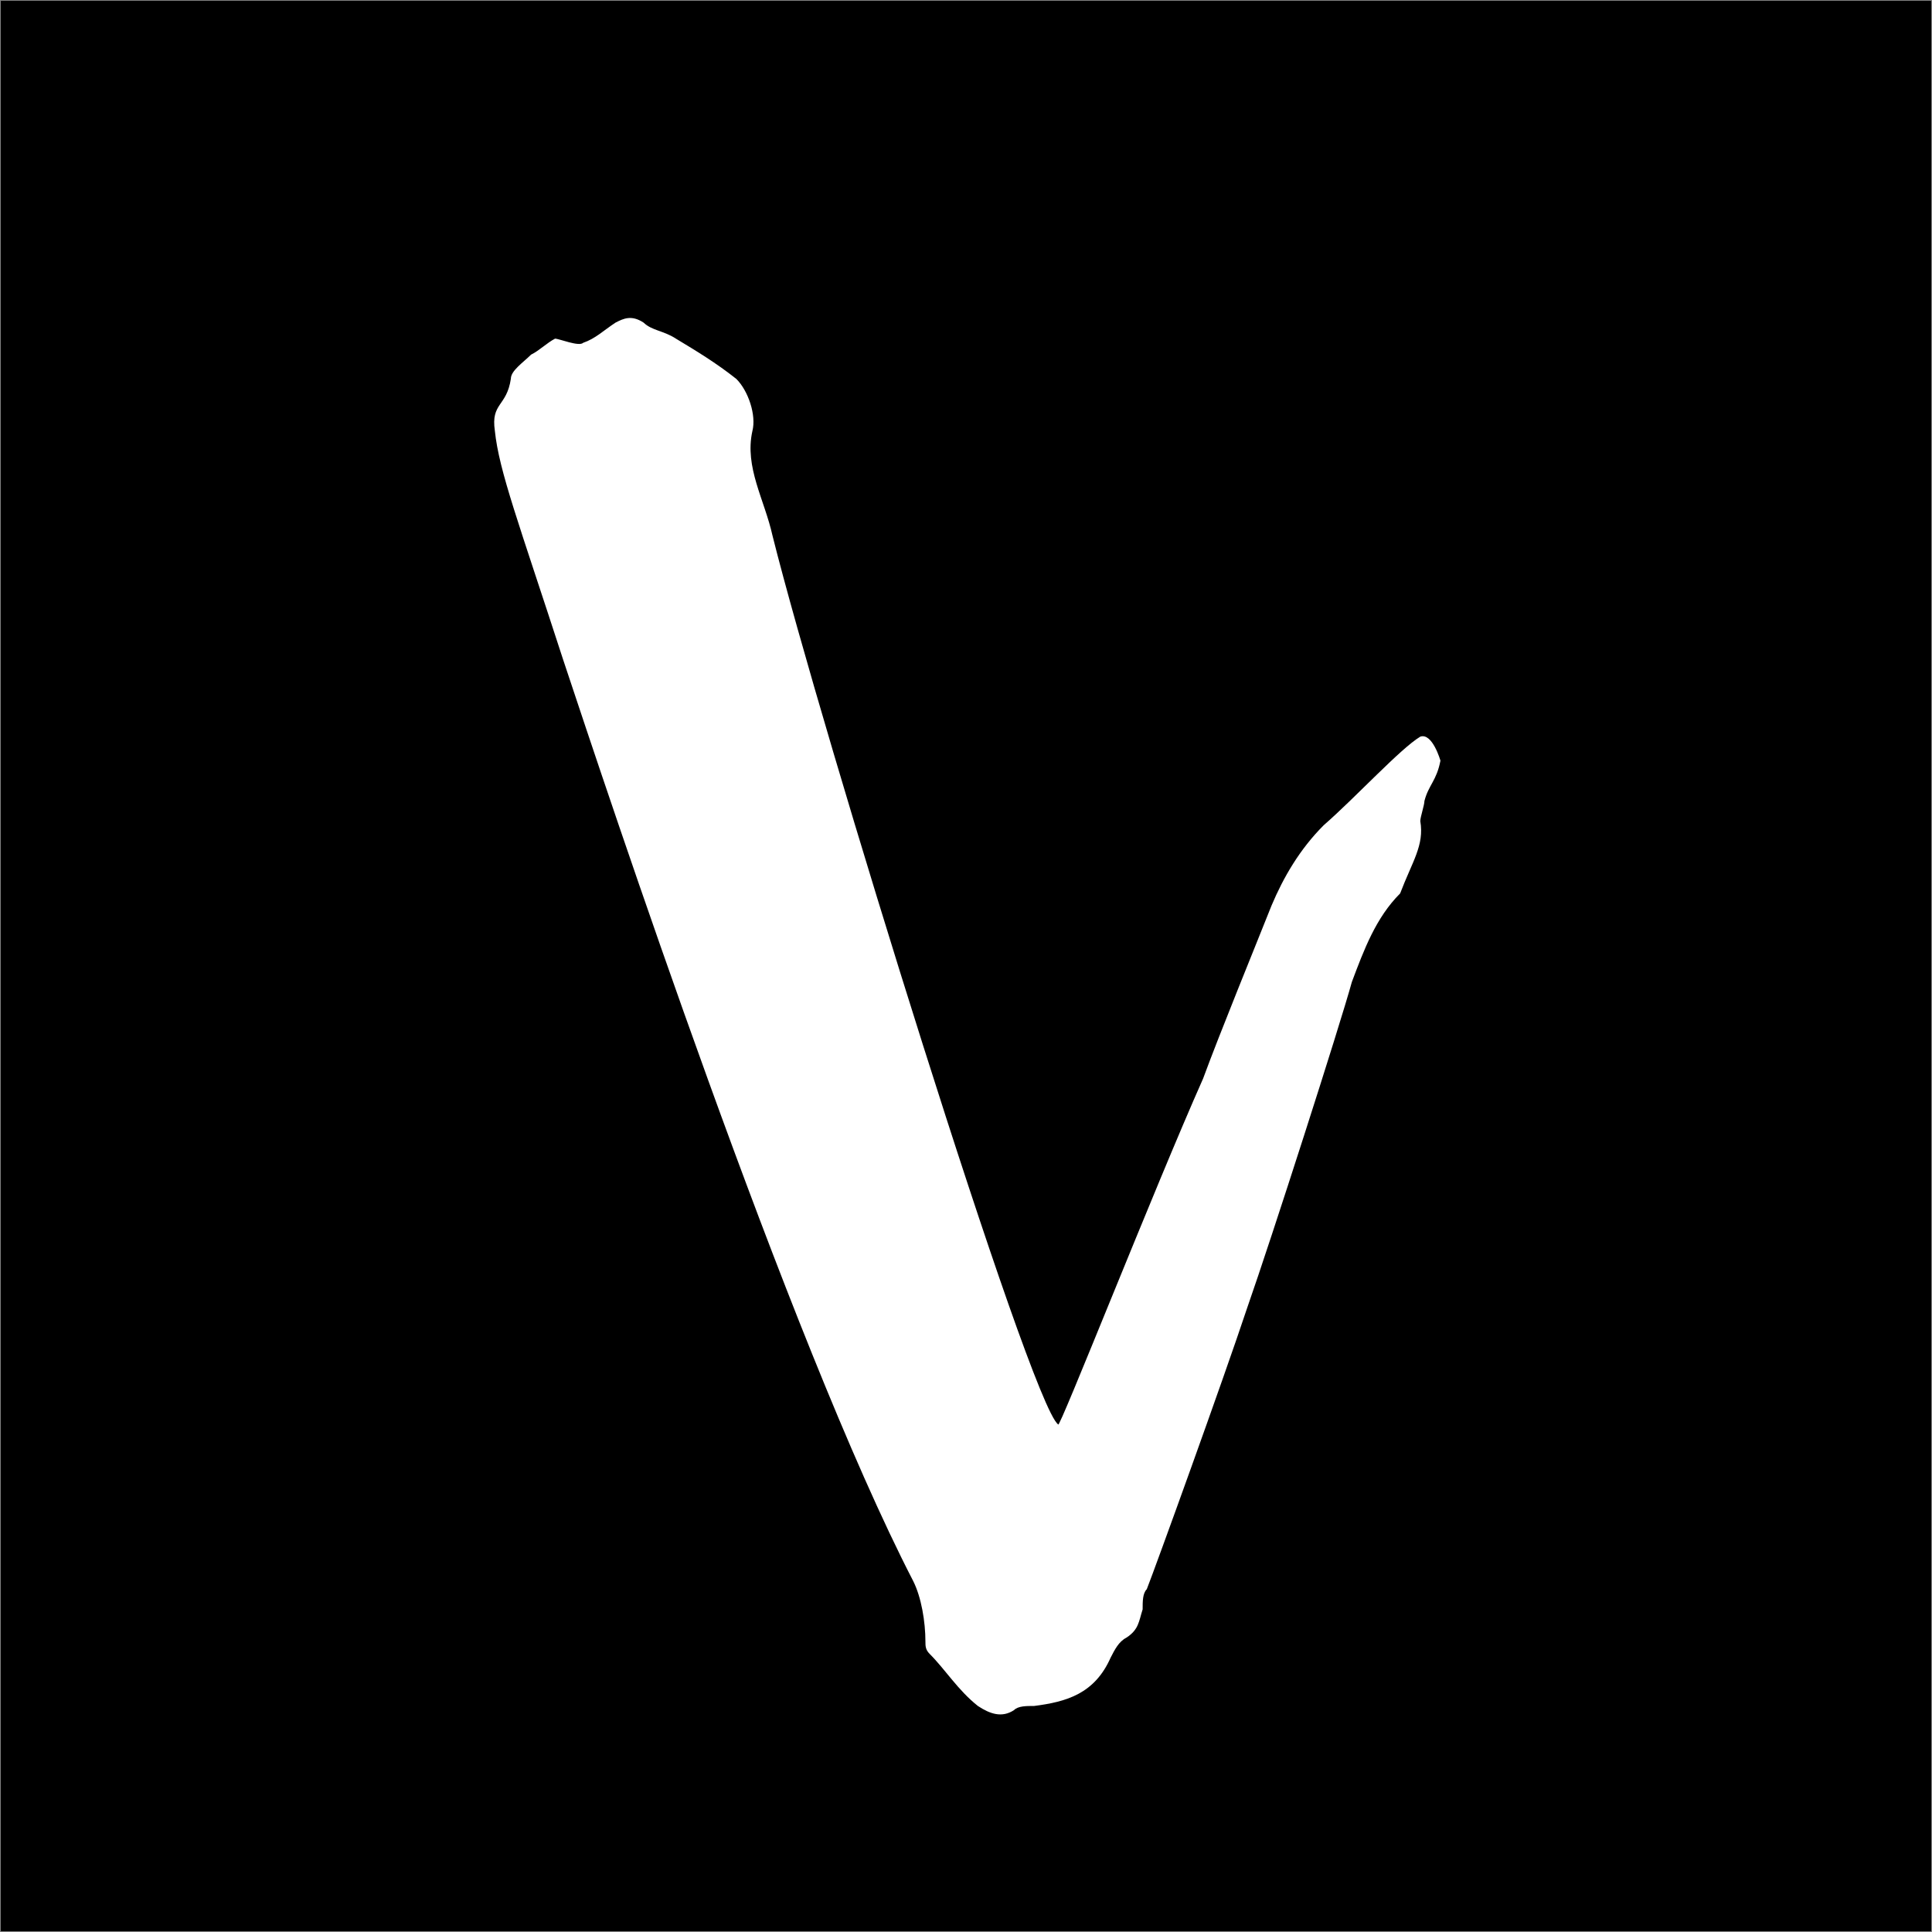 <?xml version="1.0" encoding="utf-8"?>
<!-- Generator: Adobe Illustrator 28.1.0, SVG Export Plug-In . SVG Version: 6.00 Build 0)  -->
<svg version="1.1" id="Livello_1" xmlns="http://www.w3.org/2000/svg" xmlns:xlink="http://www.w3.org/1999/xlink" x="0px" y="0px"
	 viewBox="0 0 700 700" style="enable-background:new 0 0 700 700;" xml:space="preserve">
<rect x="0" y="0" width="700" height="700" fill="#808080" stroke="none"/>
<style type="text/css">
	.st0{fill:#FFFFFF;}
</style>
<g id="Livello_1-2">
	<g>
		<rect x="0.3" y="0.3" width="699.4" height="699.4"/>
		<path class="st0" d="M514.6,297.5c0-1.5,1.5-5.8,1.5-7.3c1.5-5.8,4.4-7.3,5.8-14.6c0,0-2.9-10.2-7.3-8.7
			c-7.3,4.4-23.3,21.9-35,32.1c-8.7,8.7-14.6,18.9-18.9,29.1c-5.8,14.6-18.9,46.6-24.8,62.7c-17.5,39.3-52.5,128.2-52.5,125.3
			c-10.2-7.3-86-252.1-103.5-322c-2.9-13.1-10.2-24.8-7.3-37.9c1.5-5.8-1.5-14.6-5.8-18.9c-7.3-5.8-14.6-10.2-21.9-14.6
			c-4.4-2.9-8.7-2.9-11.7-5.8c-4.4-2.9-7.3-1.5-10.2,0c-4.4,2.9-7.3,5.8-11.7,7.3c-1.5,1.5-8.7-1.5-10.2-1.5
			c-2.9,1.5-5.8,4.4-8.7,5.8c-2.9,2.9-7.3,5.8-7.3,8.7c-1.5,10.2-7.3,8.7-5.8,18.9c1.5,14.6,8.7,33.5,24.8,83.1
			c16,48.1,81.6,246.2,126.8,333.7c2.9,5.8,4.4,14.6,4.4,21.9c0,1.5,0,2.9,1.5,4.4c5.8,5.8,10.2,13.1,17.5,18.9
			c4.4,2.9,8.7,4.4,13.1,1.5c1.5-1.5,4.4-1.5,7.3-1.5c11.7-1.5,21.9-4.4,27.7-17.5c1.5-2.9,2.9-5.8,5.8-7.3
			c4.4-2.9,4.4-5.8,5.8-10.2c0-2.9,0-5.8,1.5-7.3c2.9-7.3,27.7-75.8,36.4-102c8.7-24.8,33.5-102,37.9-118
			c4.4-11.7,8.7-23.3,17.5-32.1C511.7,312.1,516.1,306.3,514.6,297.5"/>
	</g>
</g>
</svg>
